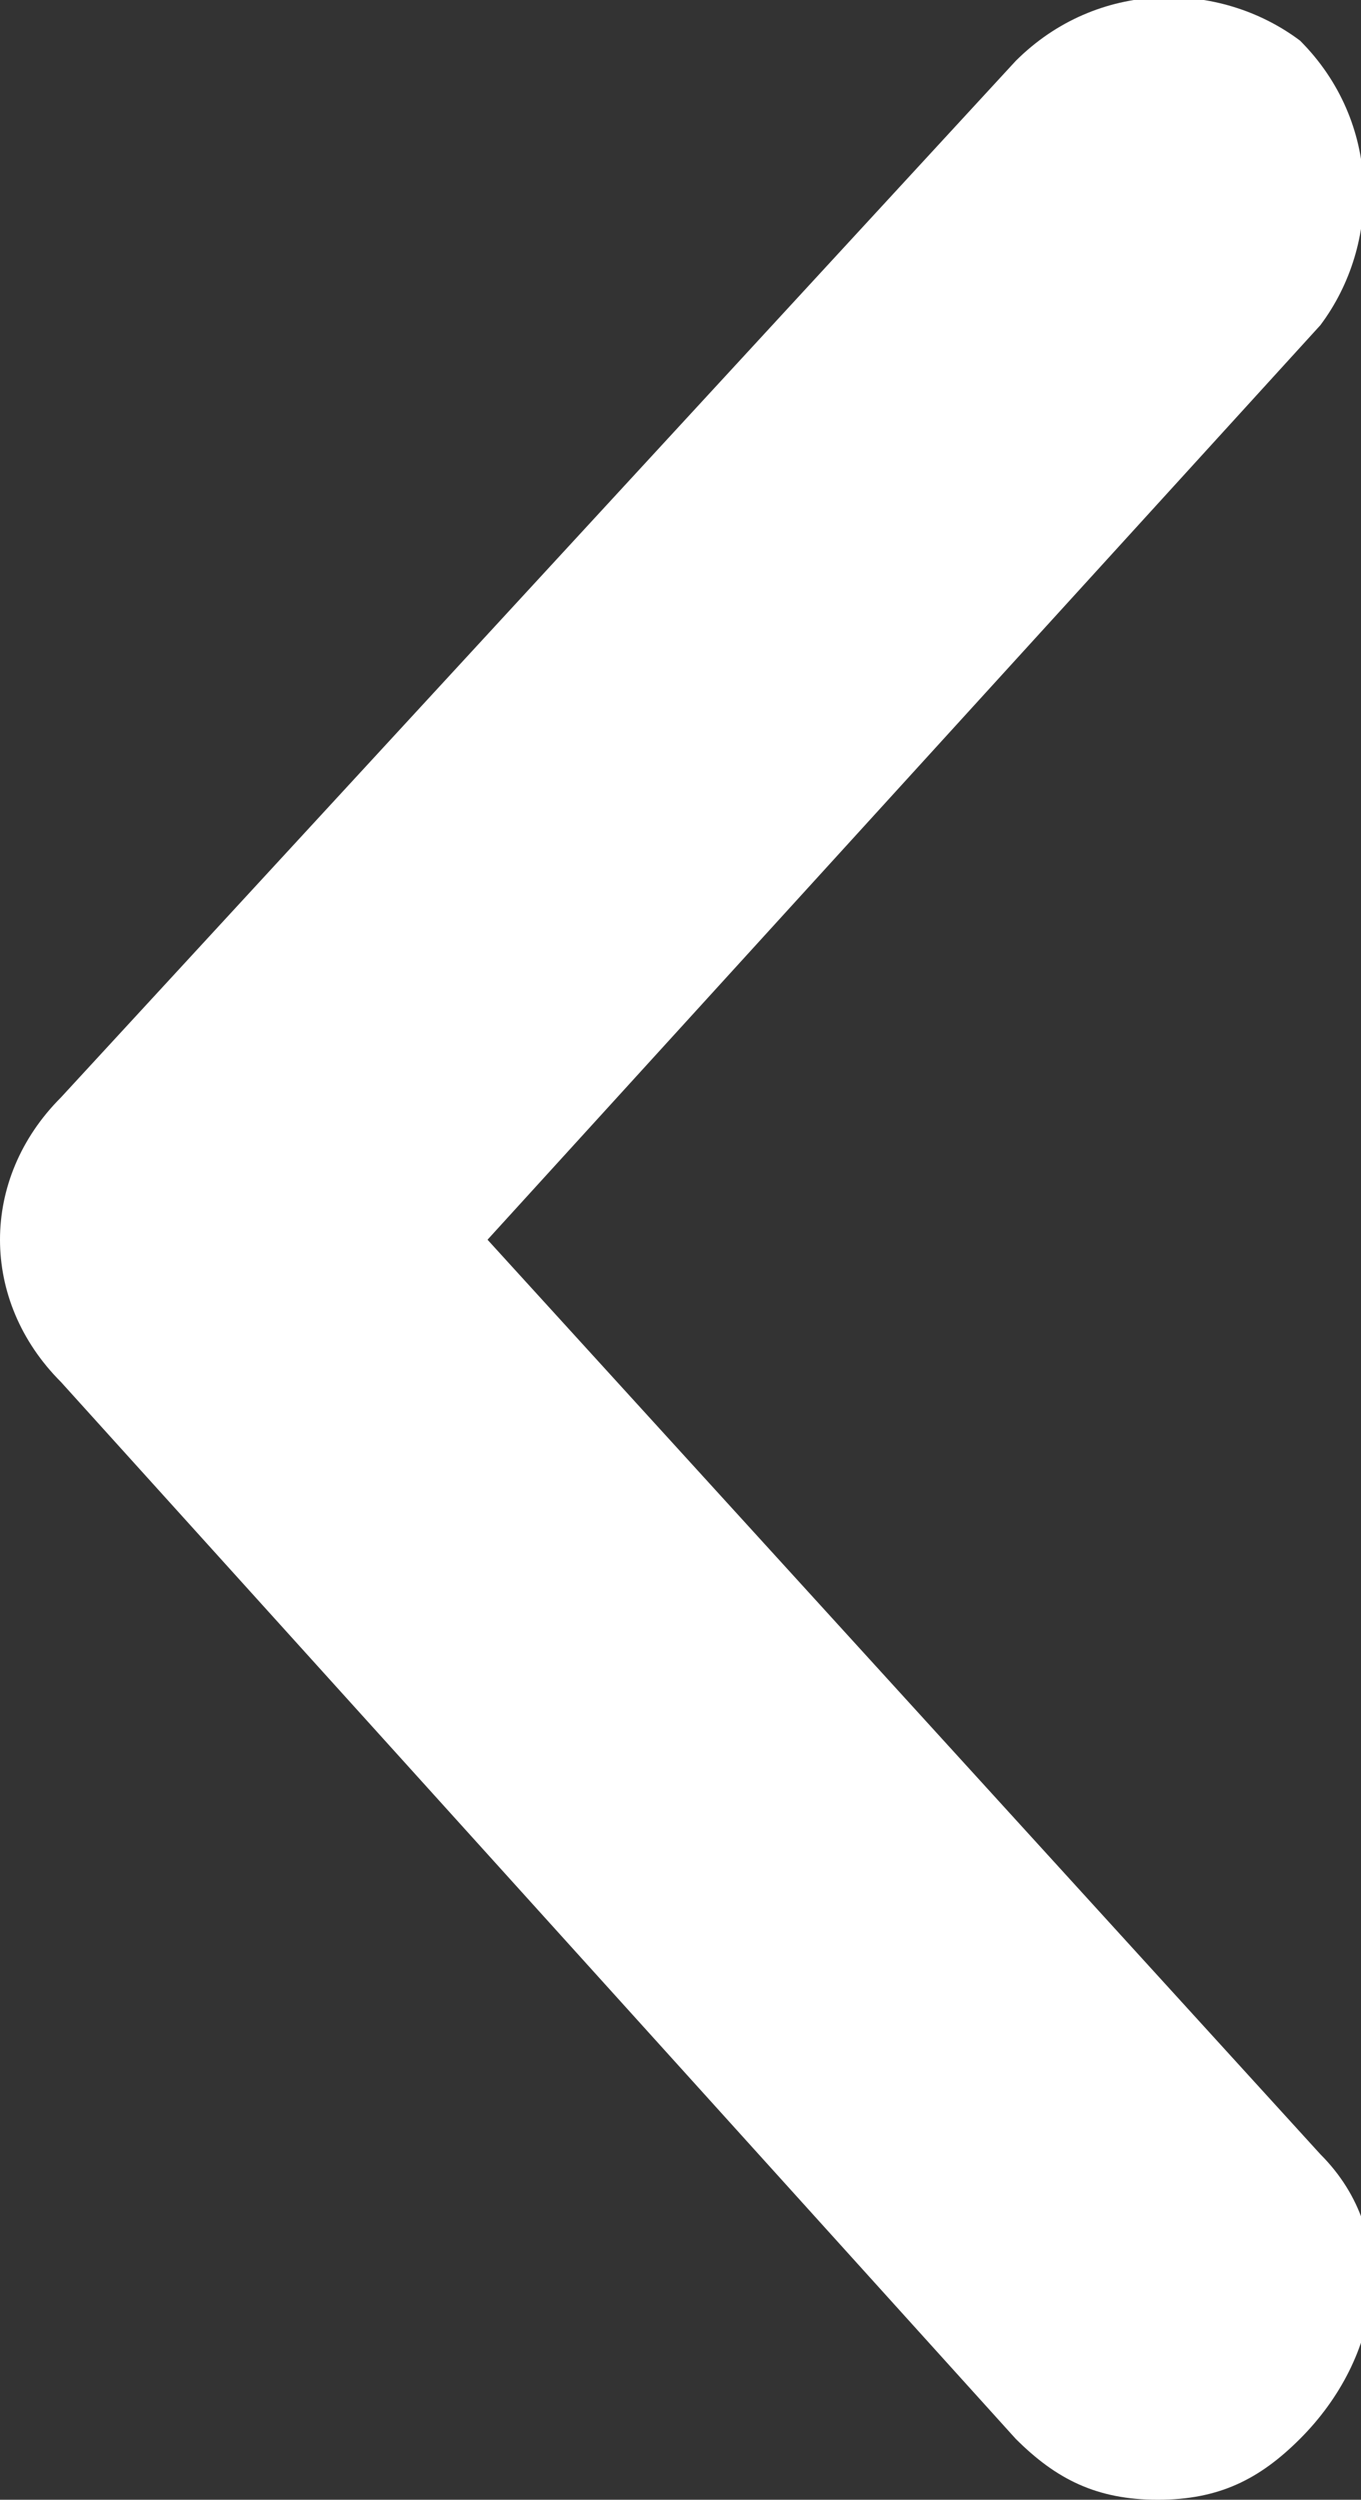 <?xml version="1.0" encoding="UTF-8"?> <svg xmlns="http://www.w3.org/2000/svg" xmlns:xlink="http://www.w3.org/1999/xlink" version="1.1" id="Слой_1" x="0px" y="0px" viewBox="0 0 6.7 12.3" style="enable-background:new 0 0 6.7 12.3;" xml:space="preserve"><rect x="0" y="0" width="6.7" height="12.3" fill="#333333" stroke="none"/> <style type="text/css"> .st0{fill:#FFFFFF;} </style> <path class="st0" d="M5.7,12.3c-0.3,0-0.5-0.1-0.7-0.3L0.3,6.8c-0.4-0.4-0.4-1,0-1.4L5,0.3c0.4-0.4,1-0.4,1.4-0.1 c0.4,0.4,0.4,1,0.1,1.4L2.4,6.1l4.1,4.5c0.4,0.4,0.3,1-0.1,1.4C6.2,12.2,6,12.3,5.7,12.3z"></path> </svg> 